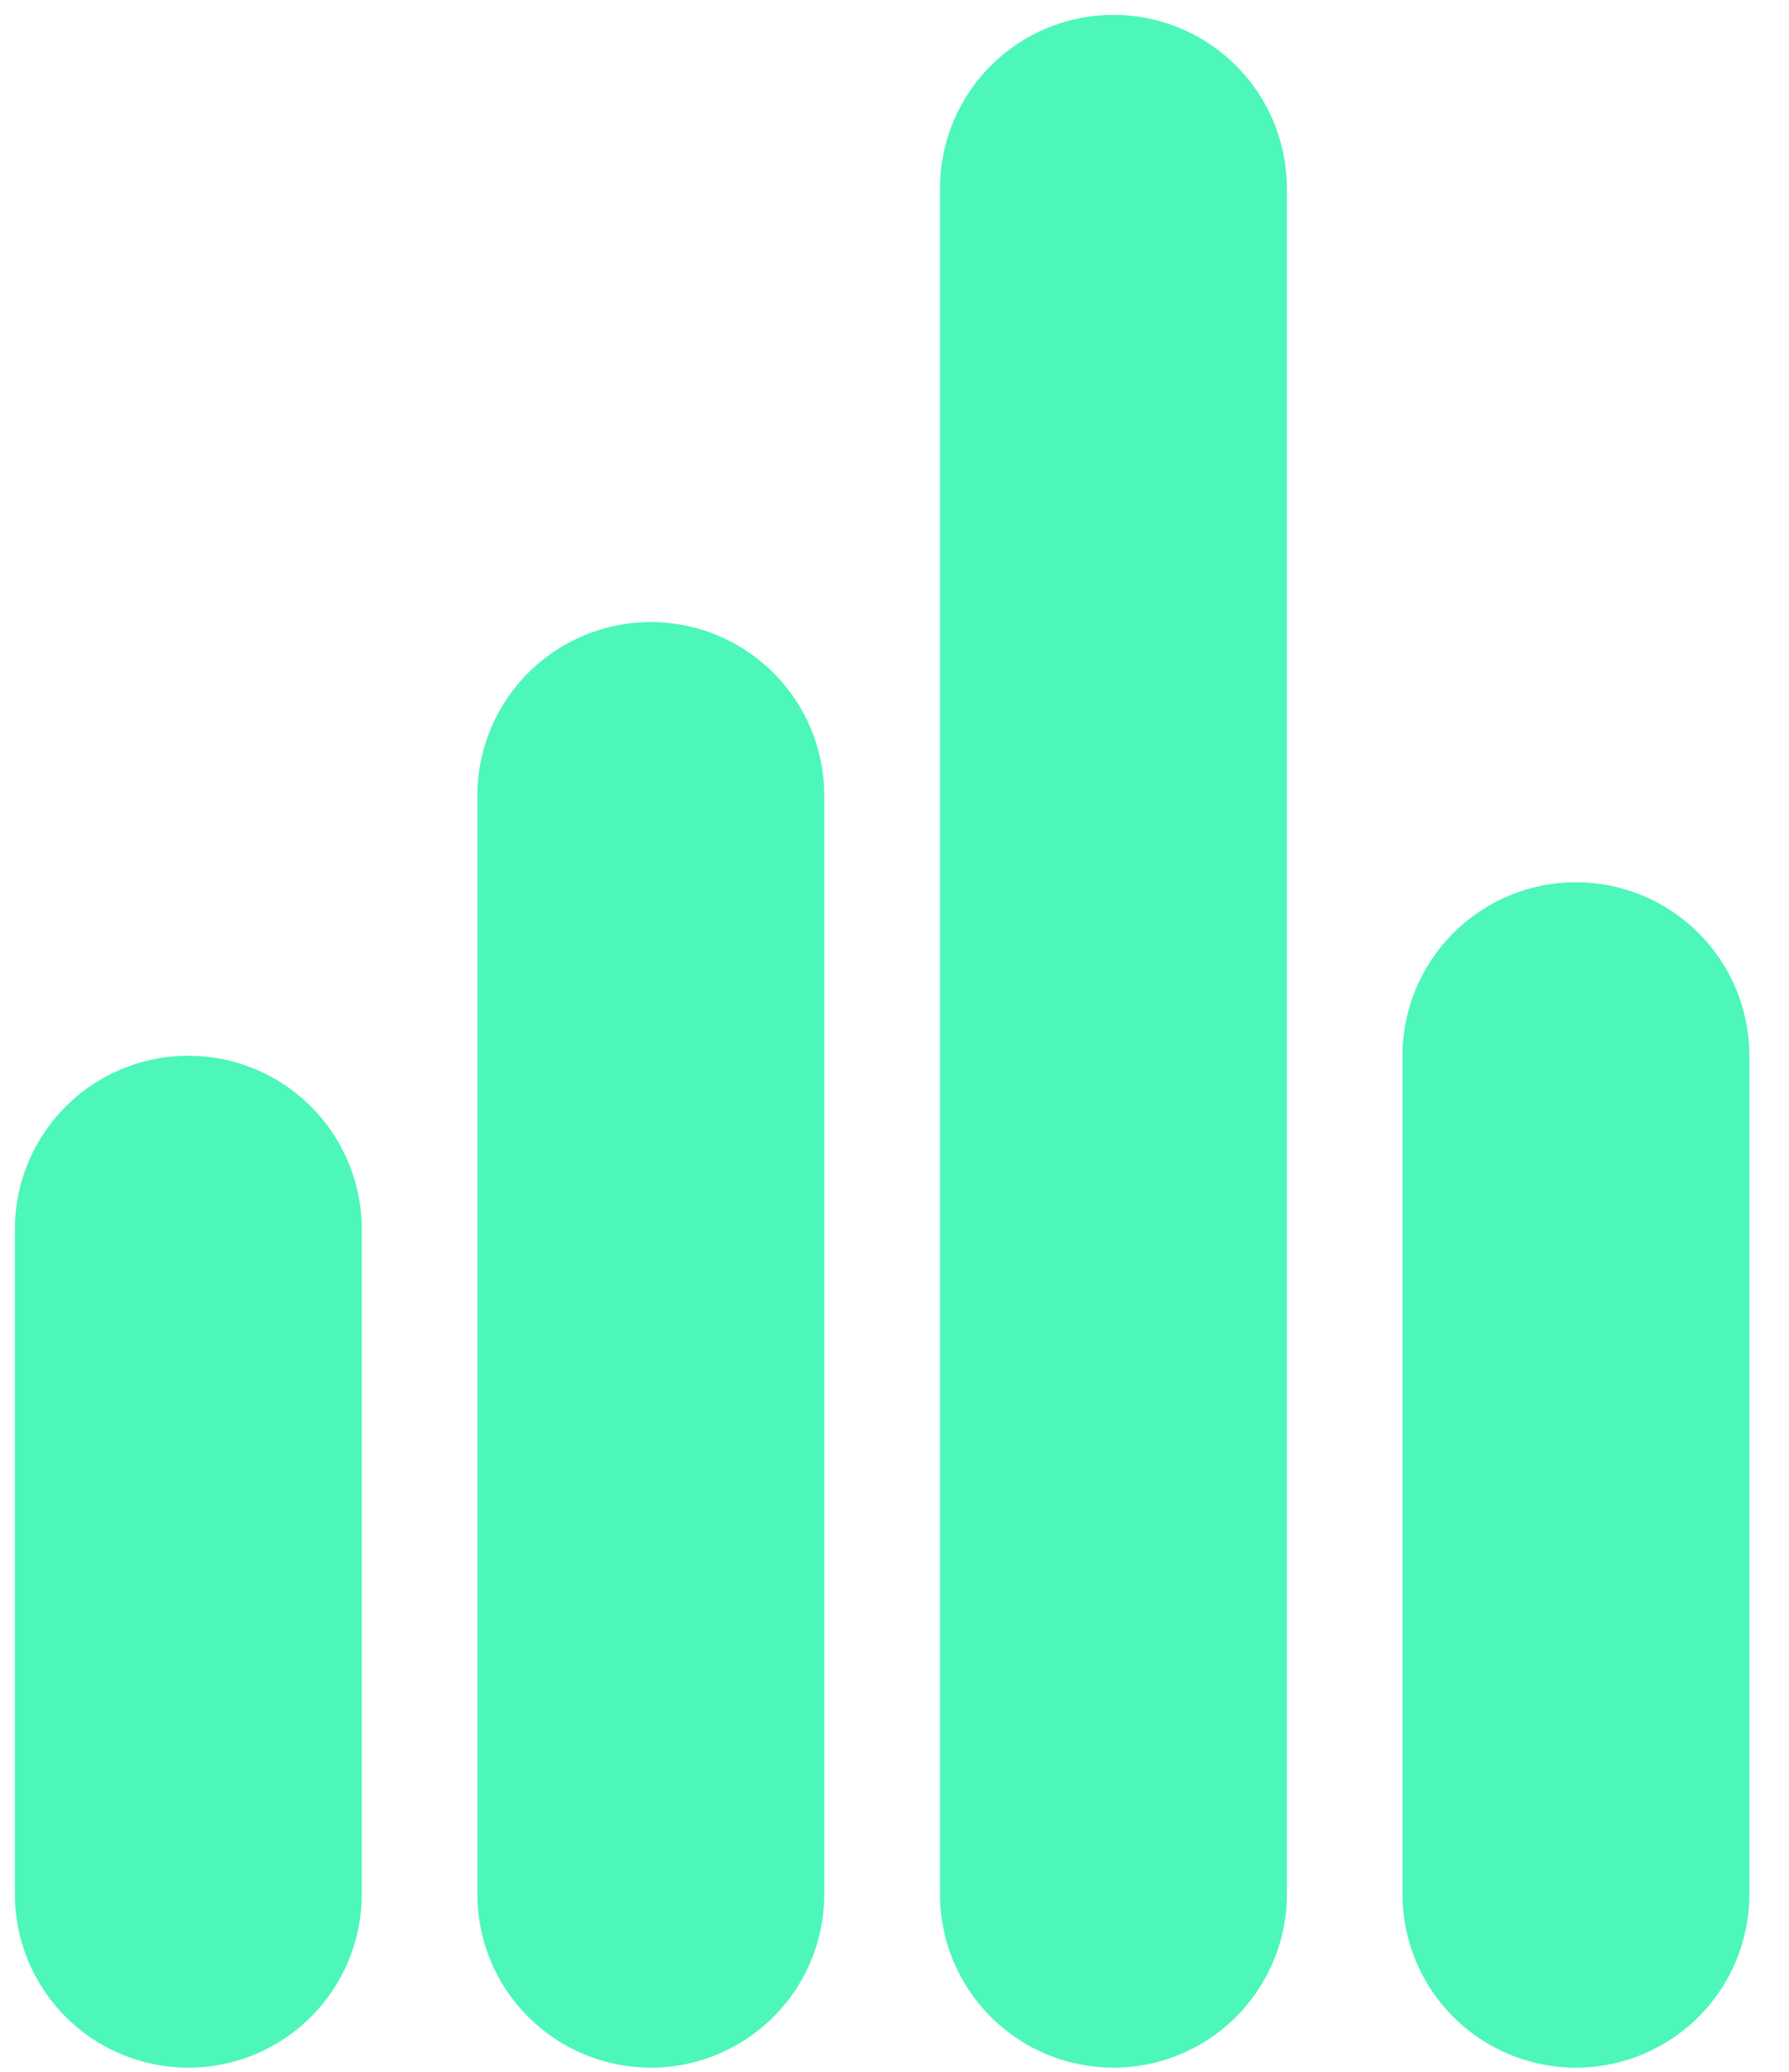 <svg width="38" height="44" fill="none" xmlns="http://www.w3.org/2000/svg"><path d="M4 26.105v14.123m29.474-17.807v17.807m-19.65-23.333v23.333M23.65 4v36.228" stroke="#4DF7B9" stroke-width="7.368" stroke-linecap="round"/></svg>